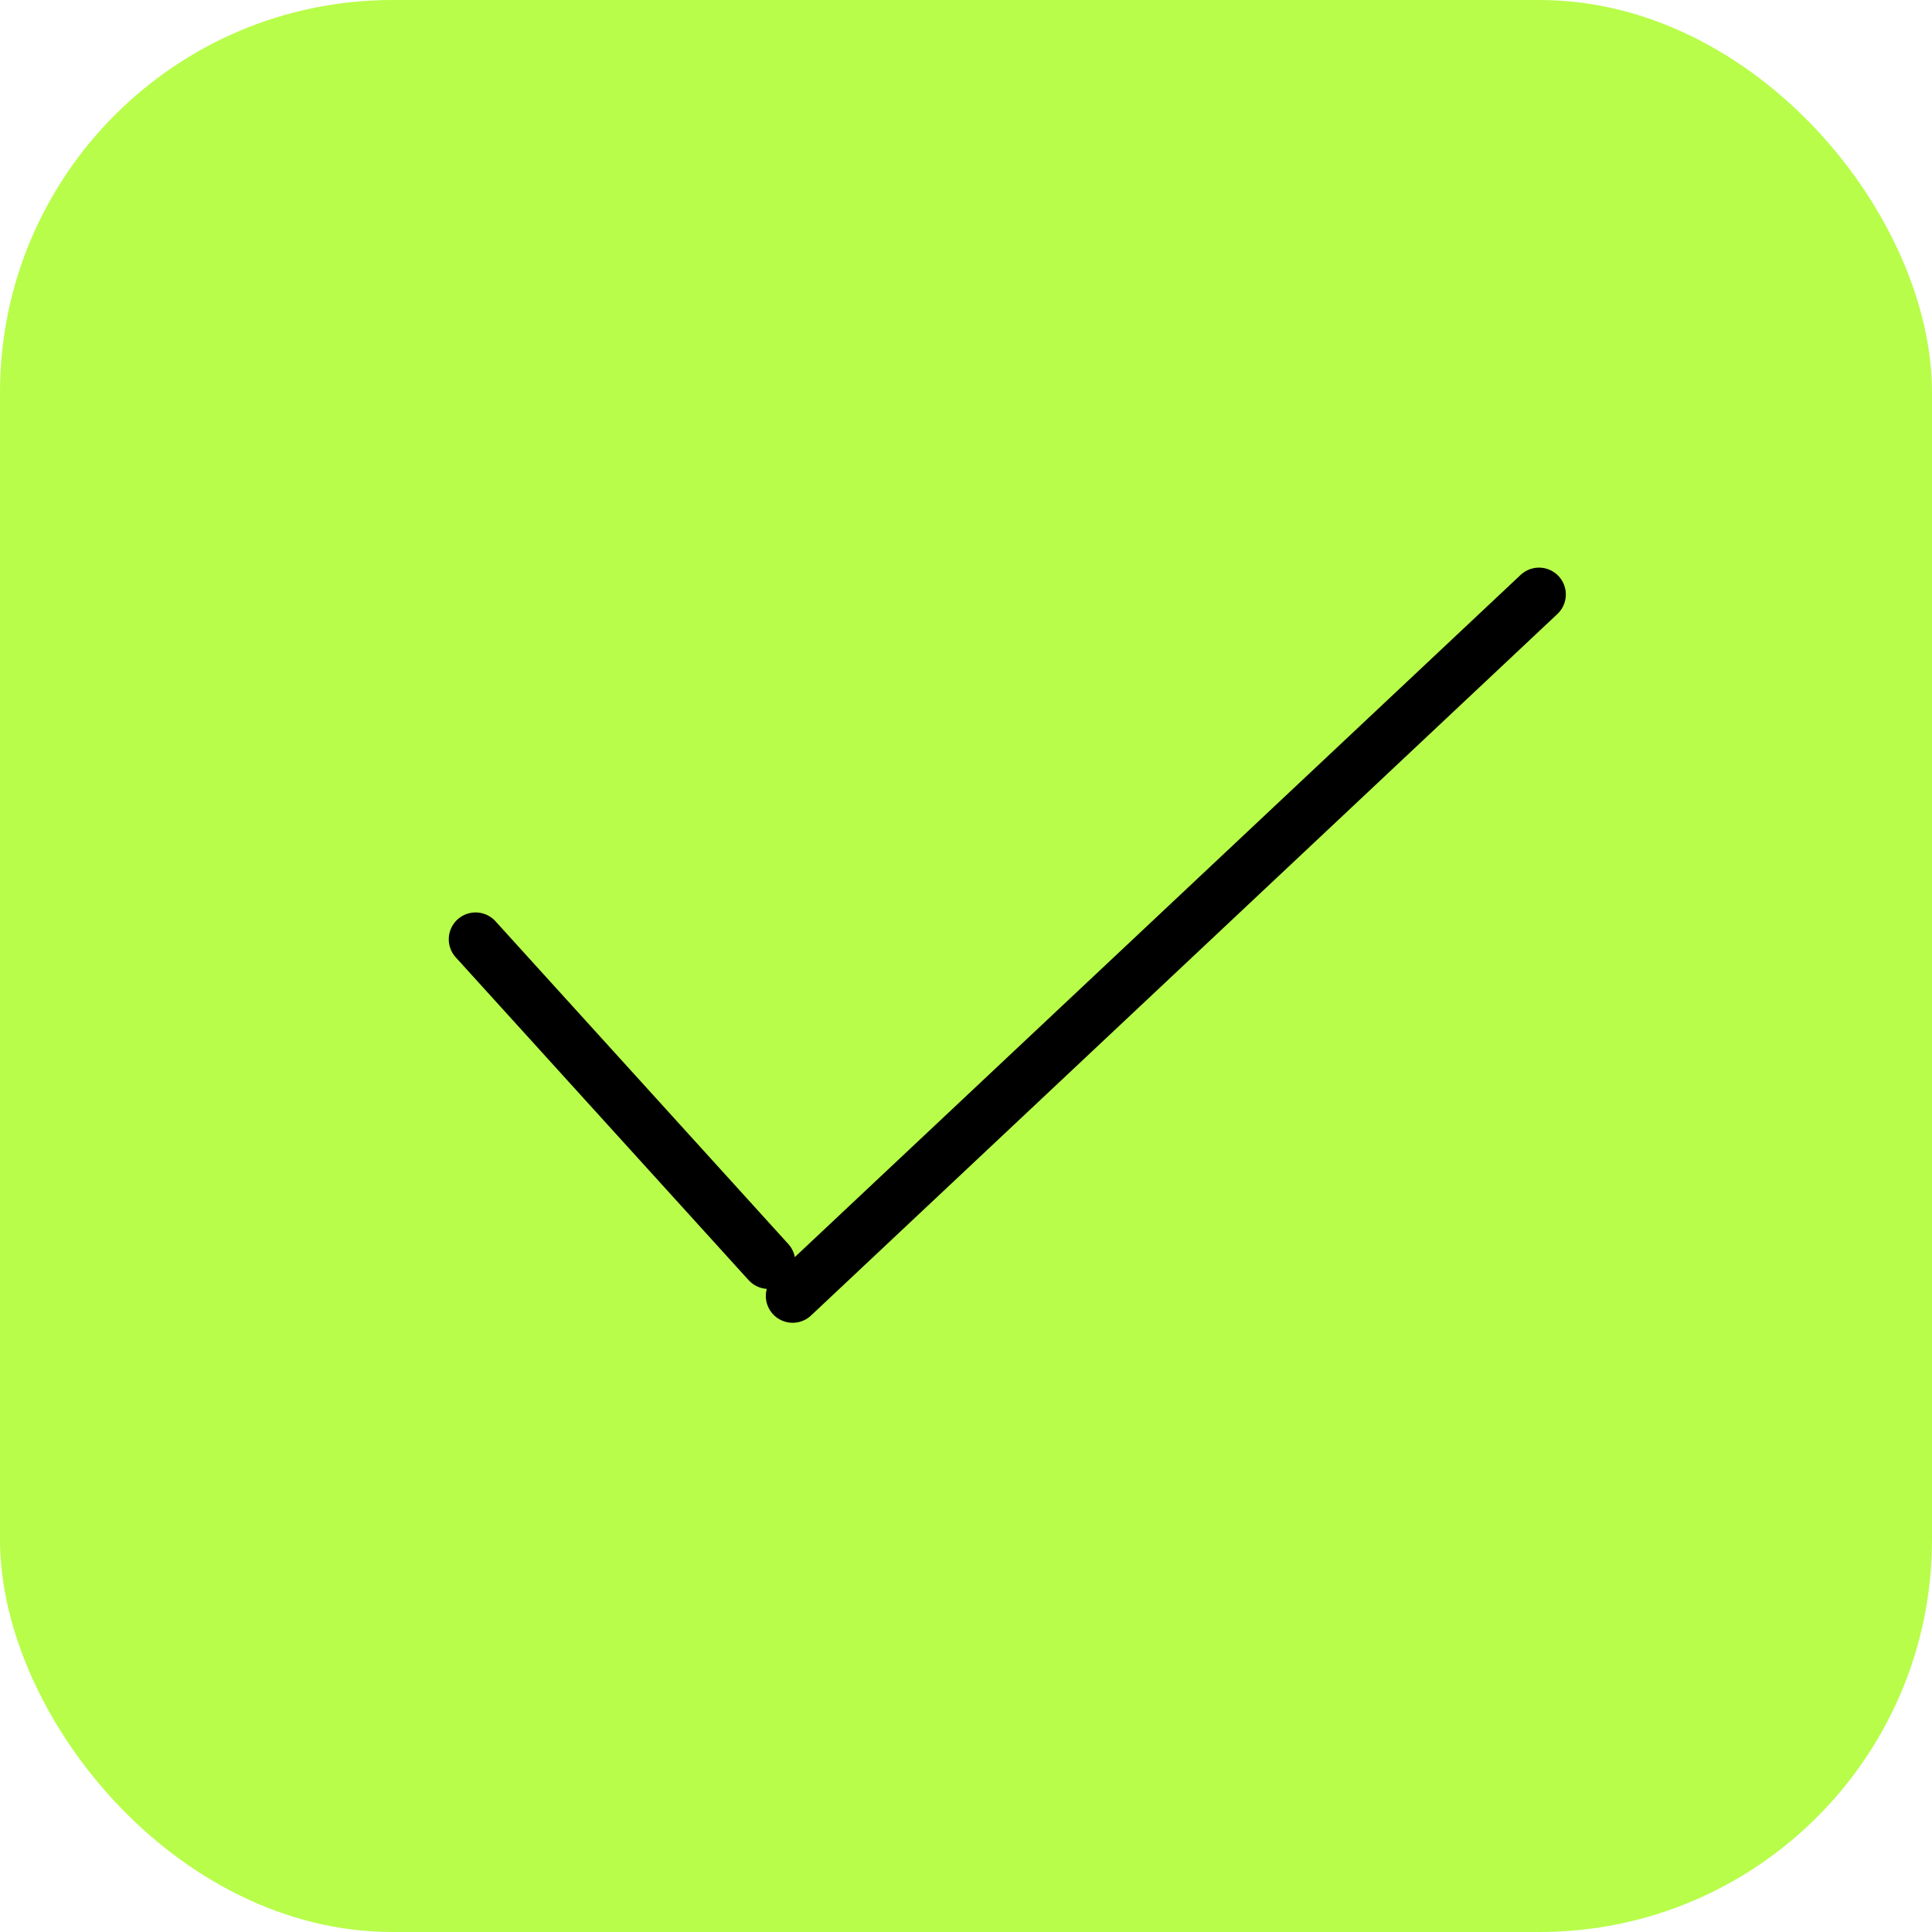 <?xml version="1.0" encoding="UTF-8"?> <svg xmlns="http://www.w3.org/2000/svg" width="36" height="36" viewBox="0 0 36 36" fill="none"><rect width="36" height="36" rx="7.312" fill="#B8FD4A"></rect><path d="M8.862 17.502L14.319 23.517" stroke="black" stroke-linecap="round"></path><path d="M14.77 24.148L28.677 11.077" stroke="black" stroke-linecap="round"></path></svg> 